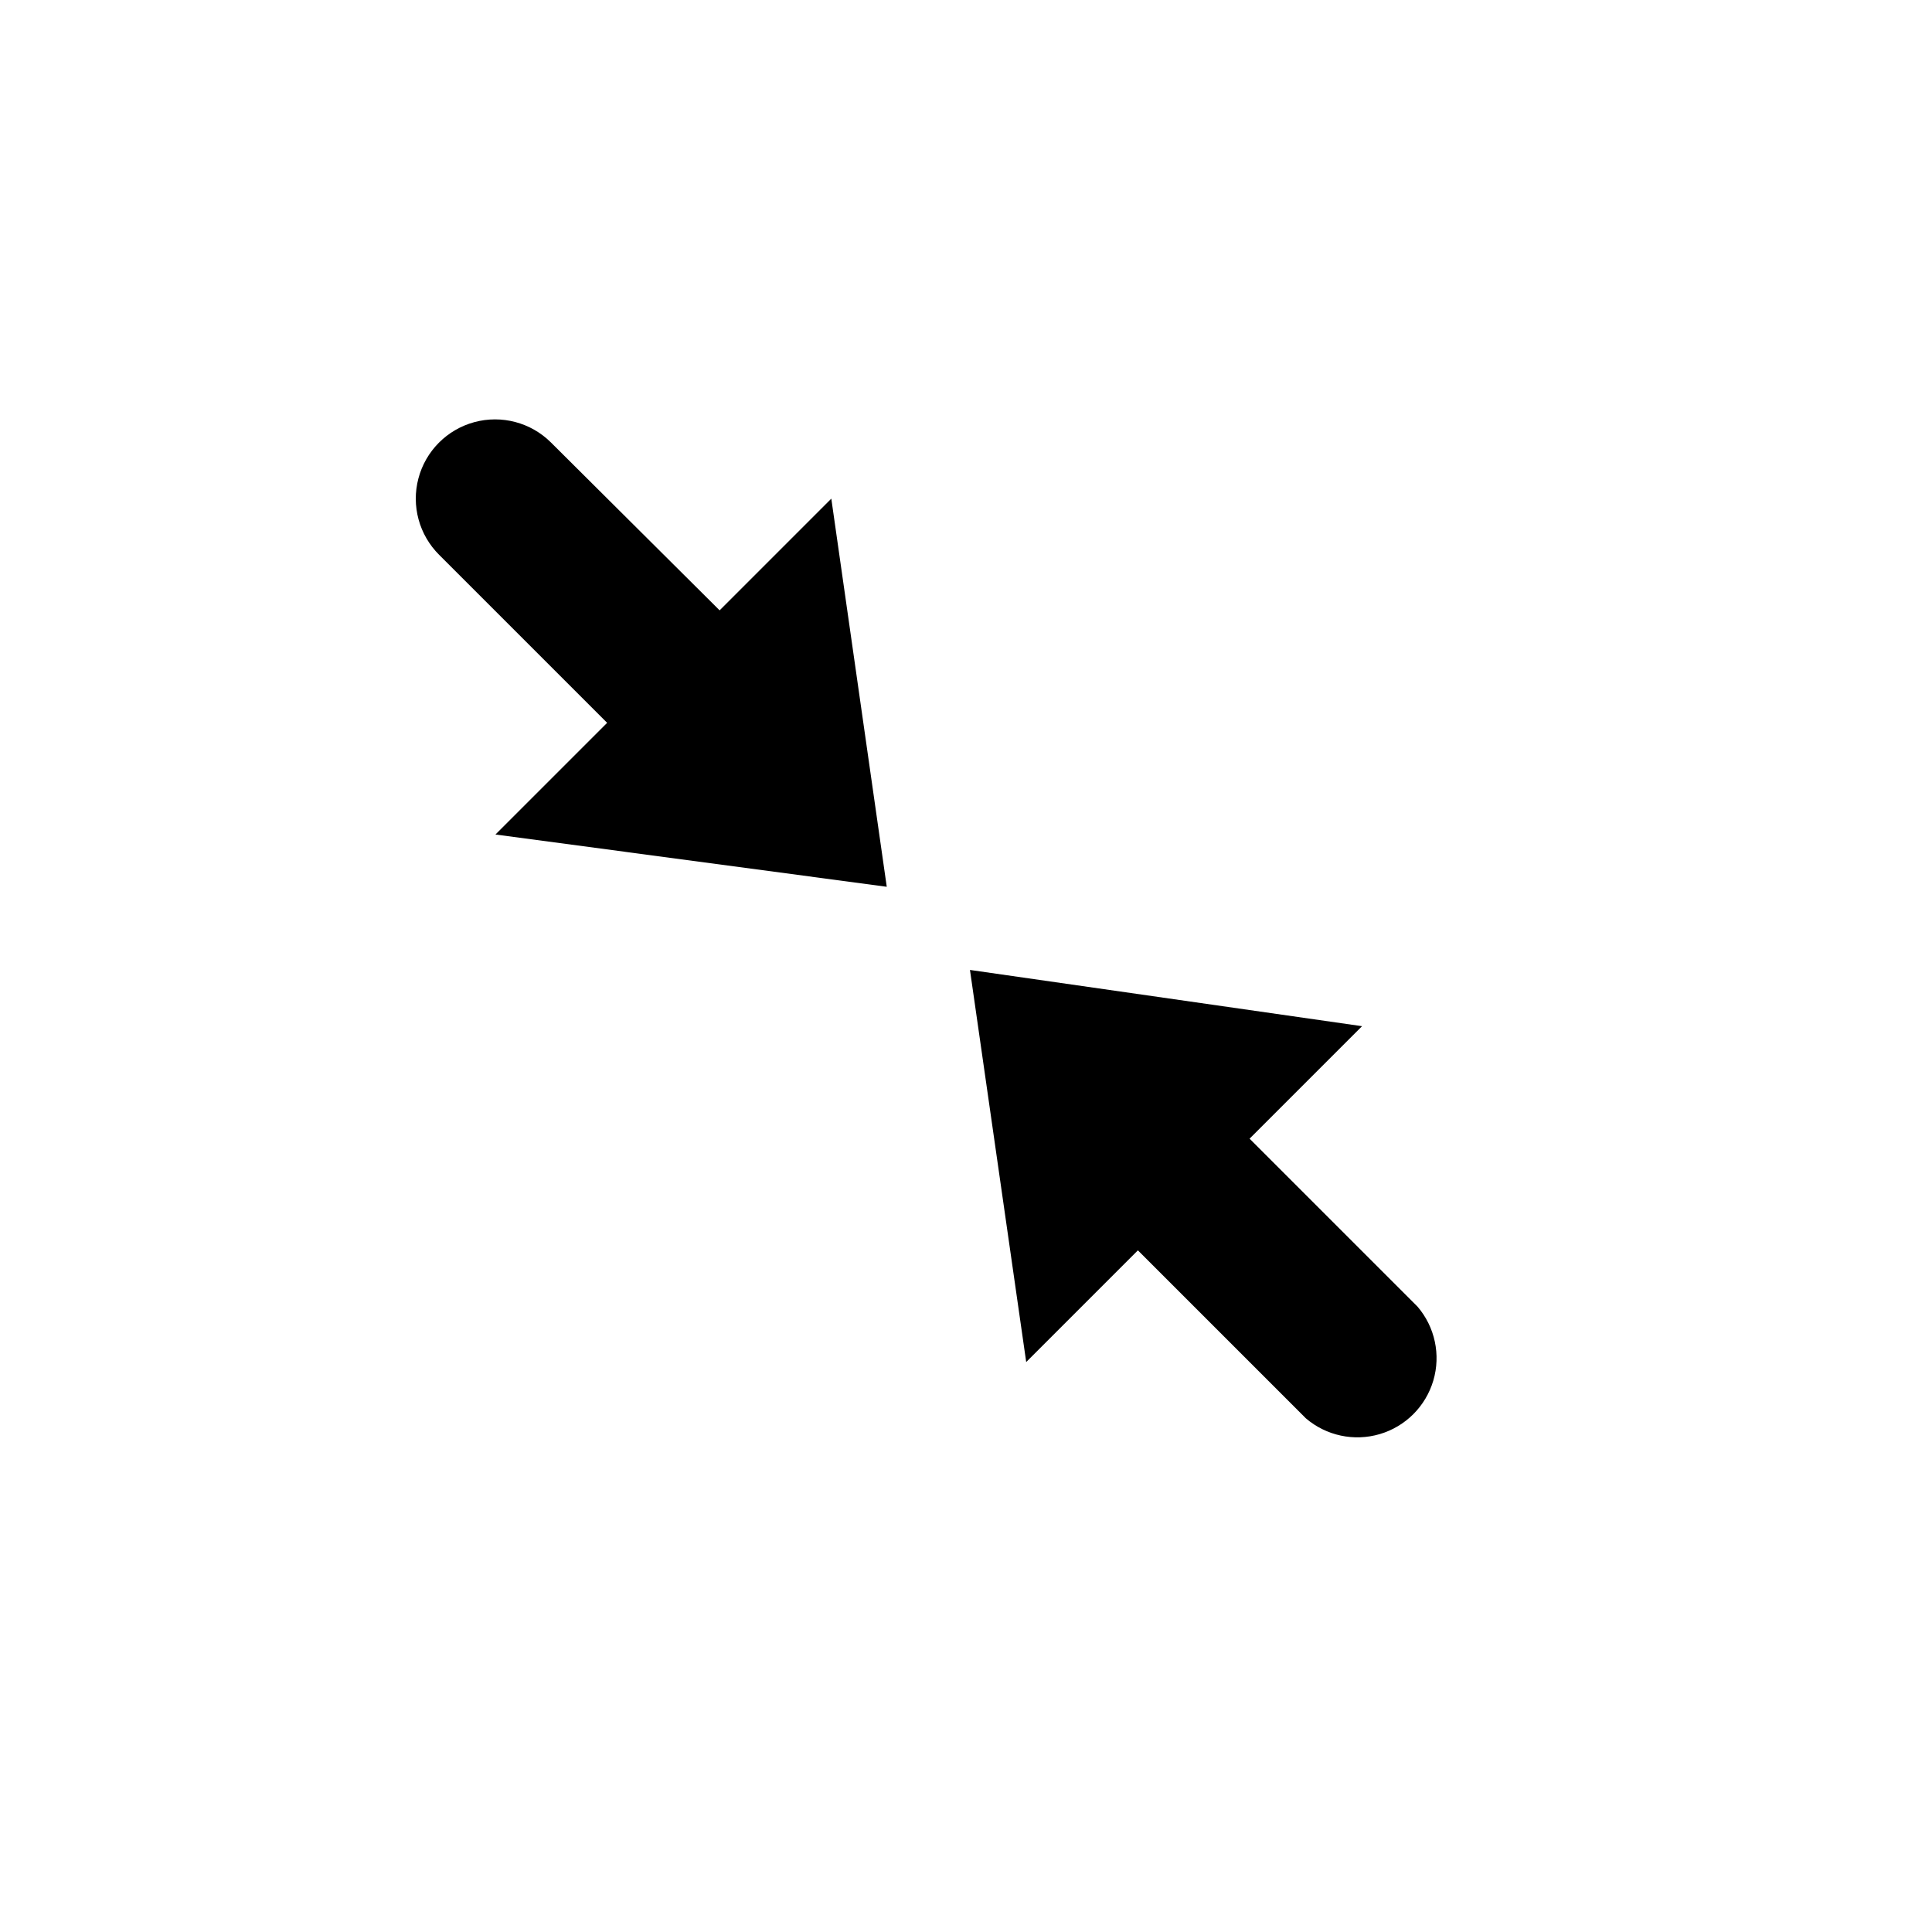 <?xml version="1.0" encoding="UTF-8"?>
<!-- Uploaded to: SVG Repo, www.svgrepo.com, Generator: SVG Repo Mixer Tools -->
<svg fill="#000000" width="800px" height="800px" version="1.1" viewBox="144 144 512 512" xmlns="http://www.w3.org/2000/svg">
 <g fill-rule="evenodd">
  <path d="m504.96 415.95-103.91-14.906 14.906 103.91 29.598-29.598 44.504 44.504c5.402 4.629 12.785 6.203 19.605 4.188 6.824-2.019 12.16-7.356 14.18-14.18 2.016-6.82 0.441-14.203-4.188-19.605l-44.504-44.504z"/>
  <path d="m275.3 365.15 103.7 13.855-14.695-102.86-29.598 29.602-44.715-44.504c-5.324-5.289-13.066-7.332-20.309-5.367-7.238 1.969-12.883 7.652-14.797 14.906-1.918 7.254 0.184 14.98 5.508 20.27l44.504 44.504z"/>
 </g>
</svg>